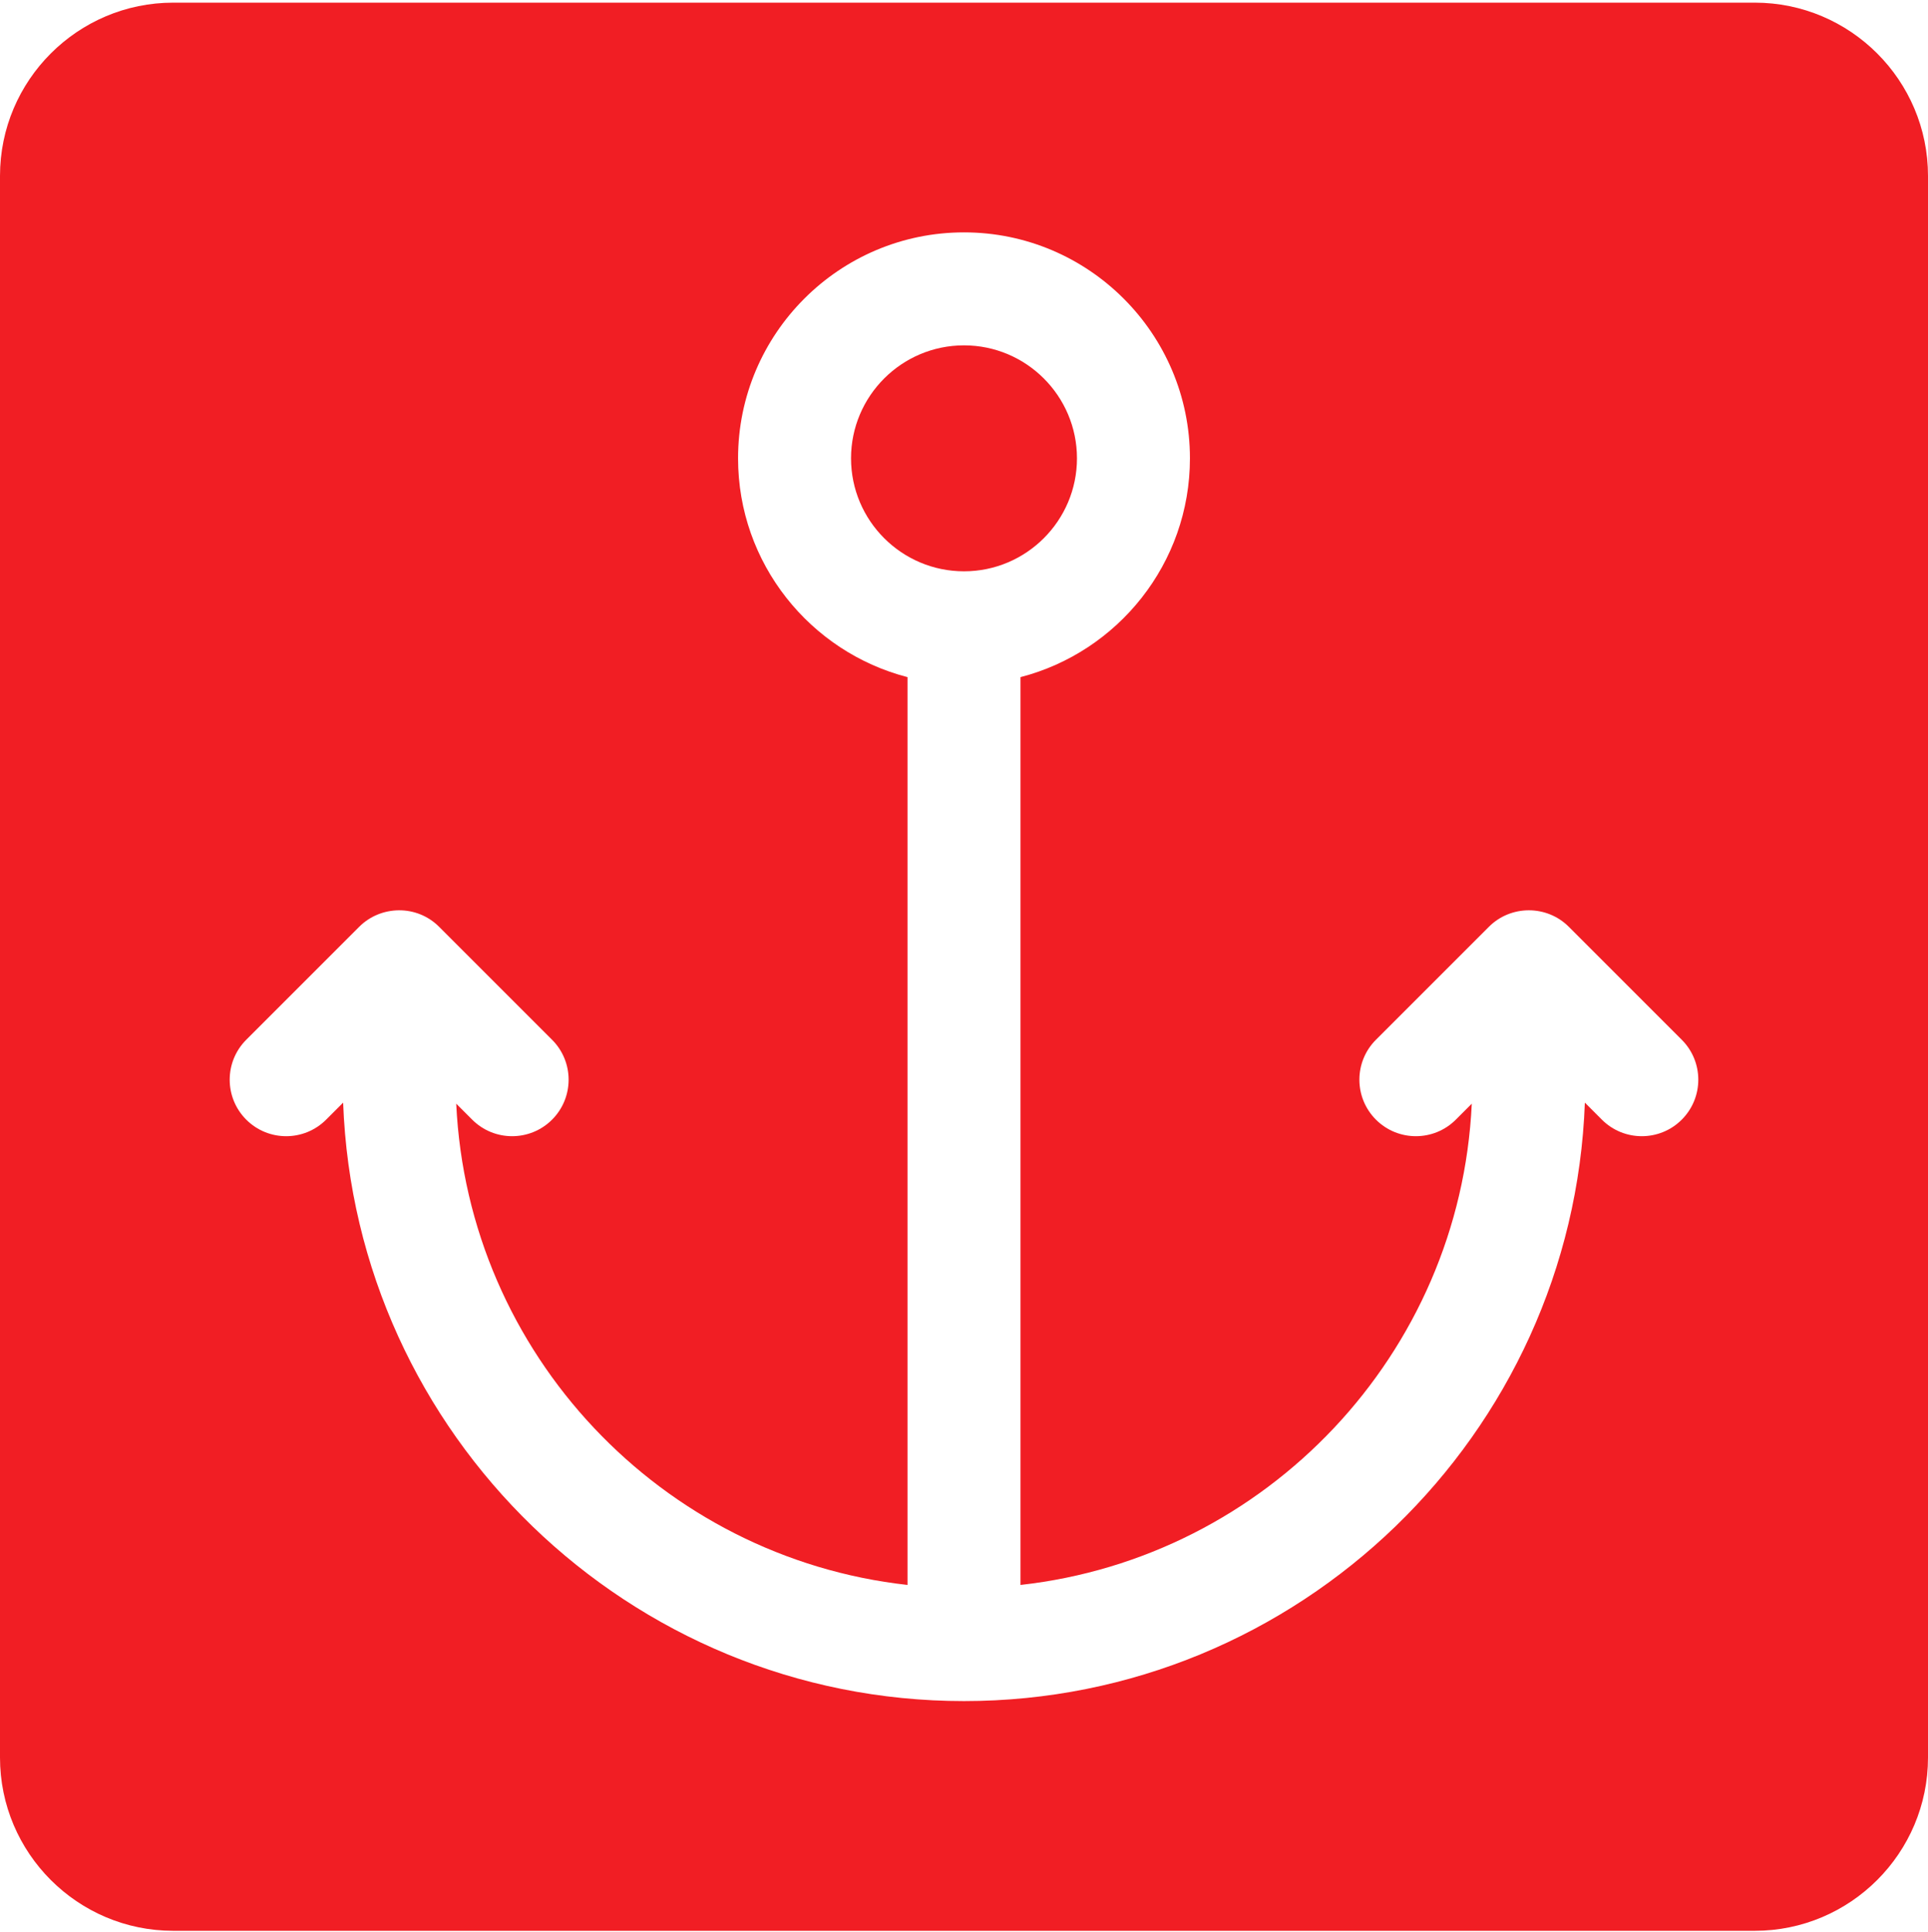 <?xml version="1.0" encoding="UTF-8"?> <svg xmlns="http://www.w3.org/2000/svg" width="512" height="513" viewBox="0 0 512 513" fill="none"> <path d="M256 91.706C239.458 91.706 226 105.164 226 121.706C226 138.248 239.458 151.706 256 151.706C272.542 151.706 286 138.248 286 121.706C286 105.164 272.542 91.706 256 91.706Z" fill="#F11E24"></path> <path d="M466 0.706H46C20.636 0.706 0 21.341 0 46.706V466.706C0 492.07 20.636 512.706 46 512.706H466C491.364 512.706 512 492.07 512 466.706V46.706C512 21.341 491.364 0.706 466 0.706ZM446.606 297.312C443.678 300.242 439.839 301.706 436 301.706C432.161 301.706 428.322 300.242 425.394 297.312L420.876 292.794C417.66 380.965 344.942 451.706 256 451.706C167.058 451.706 94.34 380.965 91.124 292.795L86.606 297.313C80.749 303.171 71.251 303.171 65.393 297.313C59.535 291.455 59.535 281.958 65.393 276.1L95.391 246.102C101.095 240.39 110.649 240.133 116.609 246.102L146.607 276.1C152.465 281.958 152.465 291.455 146.607 297.313C143.678 300.242 139.839 301.706 136 301.706C132.161 301.706 128.322 300.242 125.394 297.312L121.155 293.073C124.258 359.554 175.67 413.612 241.001 420.868V179.807C215.152 173.13 196.001 149.612 196.001 121.706C196.001 88.621 222.917 61.706 256.001 61.706C289.085 61.706 316.001 88.621 316.001 121.706C316.001 149.612 296.85 173.13 271.001 179.807V420.868C336.332 413.612 387.744 359.554 390.847 293.073L386.608 297.312C380.751 303.17 371.253 303.17 365.395 297.312C359.537 291.454 359.537 281.957 365.395 276.099L395.393 246.101C401.213 240.272 410.769 240.251 416.611 246.101L446.609 276.099C452.465 281.957 452.465 291.455 446.606 297.312Z" fill="#F11E24"></path> </svg> 